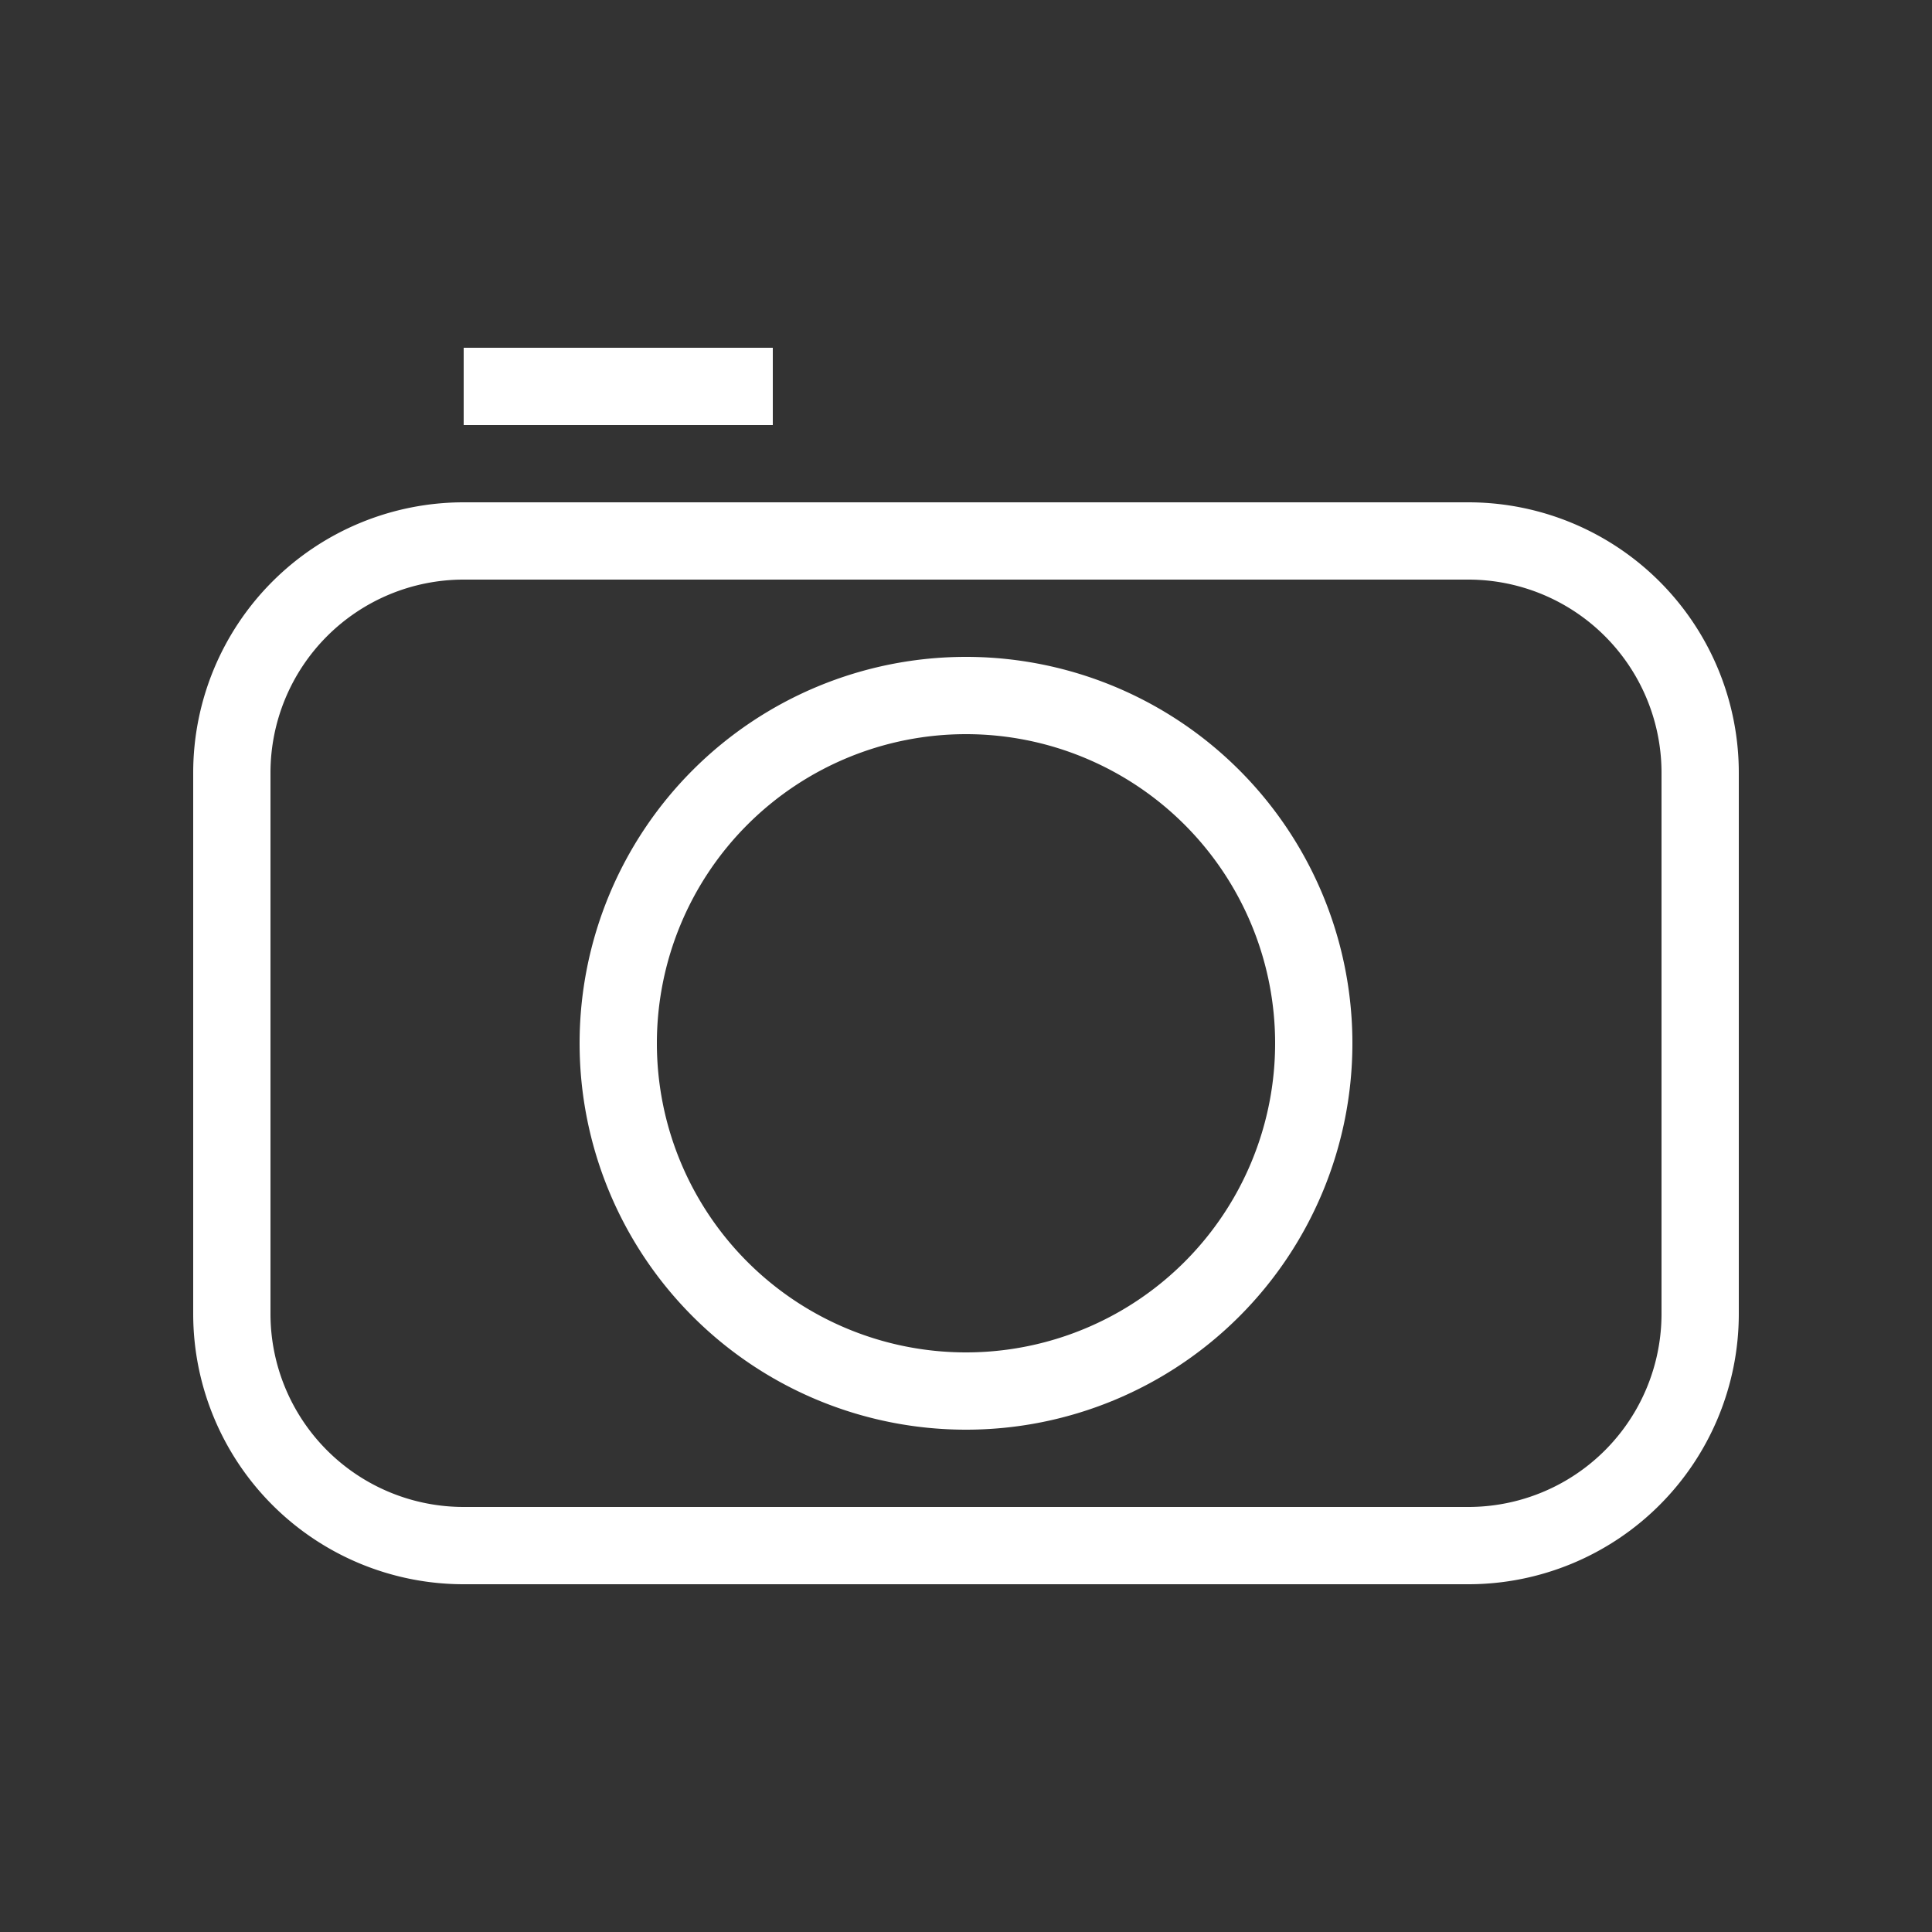 <?xml version="1.0" encoding="UTF-8"?> <svg xmlns="http://www.w3.org/2000/svg" id="Слой_1" data-name="Слой 1" viewBox="0 0 50 50"><rect x="0" y="0" width="50" height="50" fill="#333333" stroke="none"/><defs><style> .cls-1 { fill: #fff; } </style></defs><title>camera_</title><g id="Icons"><path class="cls-1" d="M38,13H12a7,7,0,0,0-7,7V34a7,7,0,0,0,7,7H38a7,7,0,0,0,7-7V20A7,7,0,0,0,38,13Zm5,21a5,5,0,0,1-5,5H12a5,5,0,0,1-5-5V20a5,5,0,0,1,5-5H38a5,5,0,0,1,5,5Z"></path><path class="cls-1" d="M25,17A10,10,0,1,0,35,27,10,10,0,0,0,25,17Zm0,18a8,8,0,1,1,8-8A8,8,0,0,1,25,35Z"></path><path class="cls-1" d="M12,9h8v2H12Z"></path></g></svg> 
